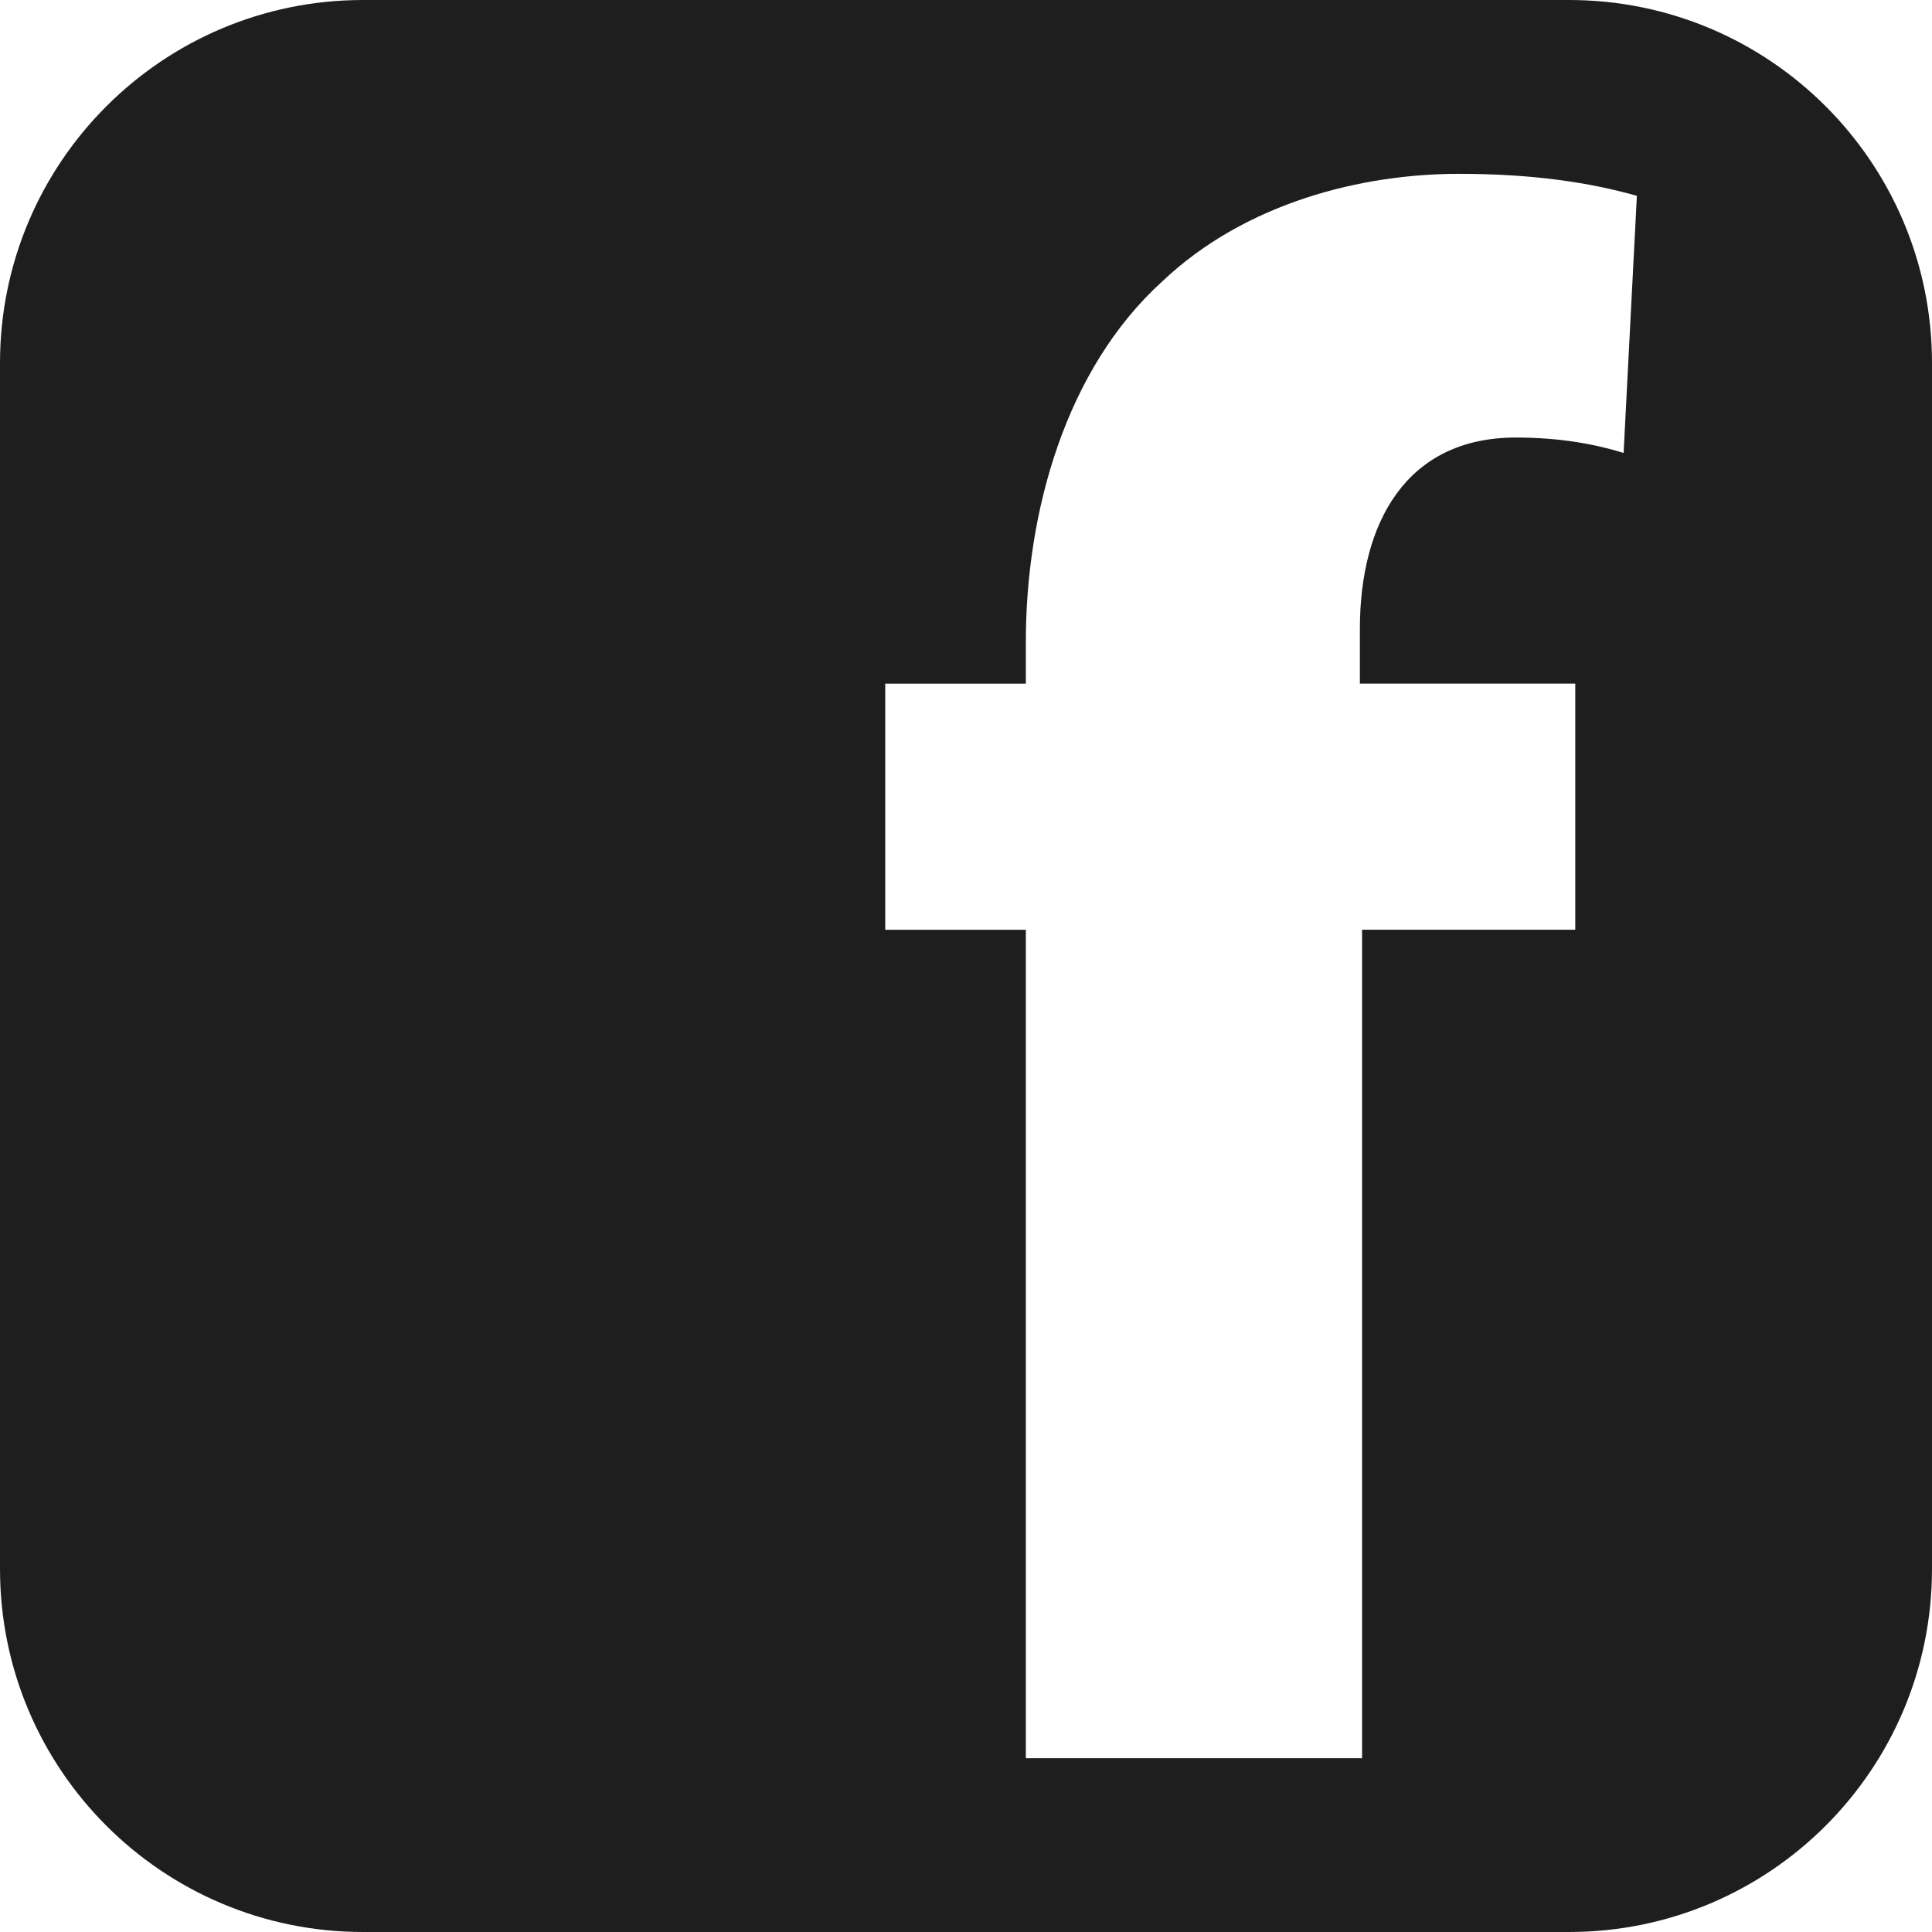 <?xml version="1.0" encoding="UTF-8"?> <svg xmlns="http://www.w3.org/2000/svg" width="800" height="800" viewBox="0 0 800 800" fill="none"><g clip-path="url(#clip0_384_23)"><path d="M649.712 0H150.335C67.295 0 0 67.295 0 150.335V649.665C0 732.728 67.295 800 150.335 800H649.665C732.728 800 800 732.728 800 649.665V150.335C800.023 67.295 732.728 0 649.712 0ZM672.298 187.553C660.471 183.889 645.885 181.176 627.682 181.176C582.162 181.176 563.1 216.656 563.1 260.344V283.069H652.286V384.985H564.005V728.044H424.778V385.008H366.55V283.092H424.778V265.793C424.778 212.134 441.172 152.932 481.22 116.571C515.771 83.805 564.005 71.979 604.052 71.979C634.987 71.979 658.639 75.643 677.794 81.092L672.298 187.553Z" fill="#1E1E1E"></path></g><defs><clipPath id="clip0_384_23"><rect width="800" height="800" fill="white"></rect></clipPath></defs></svg> 